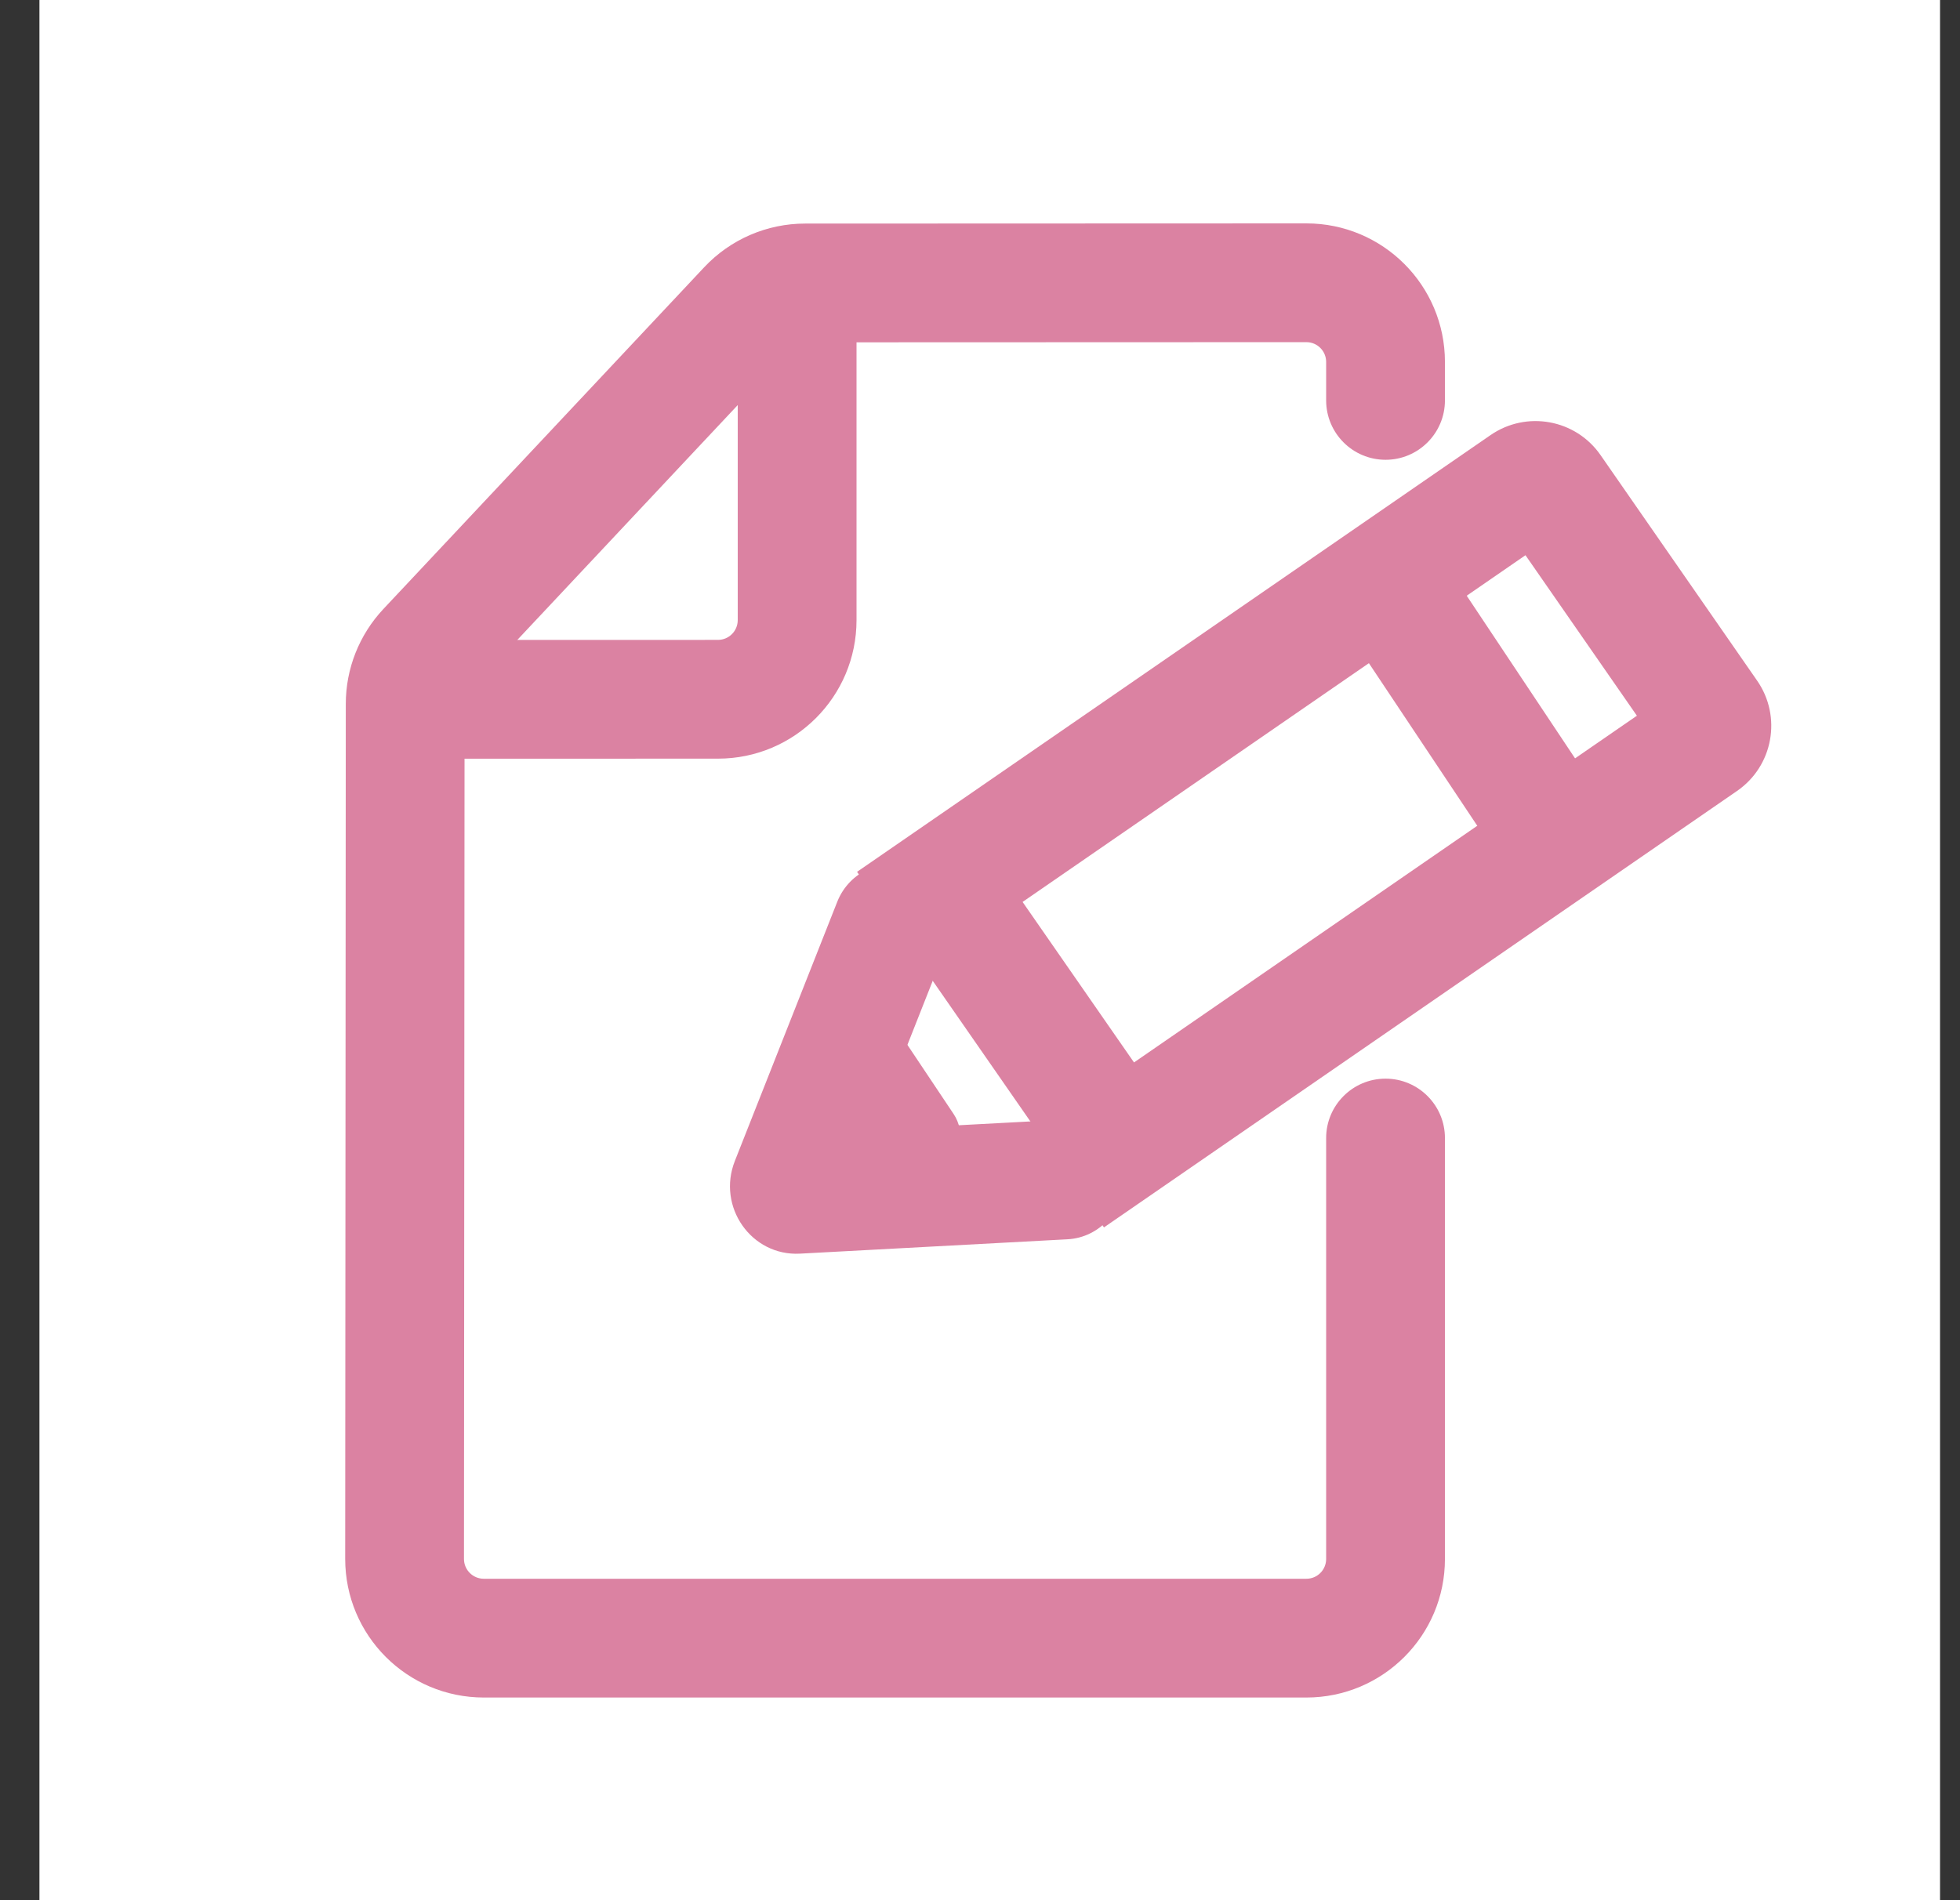 <svg width="33" height="32" viewBox="0 0 33 32" fill="none" xmlns="http://www.w3.org/2000/svg">
<rect x="0" y="0" width="33" height="32" fill="#333333" stroke="none"/>
<rect width="32" height="32" transform="translate(0.664)" fill="white"/>
<path fill-rule="evenodd" clip-rule="evenodd" d="M22.328 6.095C22.328 5.911 22.179 5.762 21.995 5.762L13.557 5.765C13.465 5.765 13.377 5.803 13.314 5.87L7.912 11.627C7.854 11.689 7.822 11.77 7.822 11.855L7.812 26.254C7.812 26.438 7.962 26.587 8.146 26.587H21.995C22.179 26.587 22.328 26.438 22.328 26.254V19.165C22.328 18.613 22.776 18.165 23.328 18.165C23.88 18.165 24.328 18.613 24.328 19.165V26.254C24.328 27.543 23.283 28.587 21.995 28.587H8.146C6.857 28.587 5.812 27.542 5.812 26.253L5.822 11.854C5.822 11.261 6.048 10.691 6.453 10.258L11.856 4.501C12.297 4.031 12.912 3.765 13.556 3.765L21.994 3.762C23.283 3.761 24.328 4.806 24.328 6.095V6.743C24.328 7.295 23.88 7.743 23.328 7.743C22.776 7.743 22.328 7.295 22.328 6.743V6.095Z" fill="#DB82A2"/>
<path fill-rule="evenodd" clip-rule="evenodd" d="M13.421 4.559C13.973 4.559 14.421 5.006 14.421 5.559V10.443C14.421 11.731 13.377 12.776 12.088 12.776L7.203 12.777C6.651 12.777 6.203 12.329 6.203 11.777C6.203 11.224 6.651 10.777 7.203 10.777L12.088 10.776C12.272 10.776 12.421 10.627 12.421 10.443V5.559C12.421 5.006 12.869 4.559 13.421 4.559Z" fill="#DB82A2"/>
<path d="M15.847 19.535L19.849 19.137L16.386 13.928L14.525 17.606C14.05 18.545 14.799 19.639 15.847 19.535Z" fill="white"/>
<path fill-rule="evenodd" clip-rule="evenodd" d="M19.093 17.892L27.56 12.053L25.684 9.35L17.217 15.189L19.093 17.892ZM18.587 20.67L29.246 13.32C29.854 12.901 30.005 12.068 29.584 11.462L26.948 7.664C26.529 7.06 25.701 6.91 25.096 7.327L14.43 14.682L18.587 20.67Z" fill="#DB82A2"/>
<path fill-rule="evenodd" clip-rule="evenodd" d="M23.219 9.621C23.679 9.315 24.3 9.439 24.606 9.899L26.803 13.198C27.109 13.657 26.985 14.278 26.525 14.584C26.066 14.891 25.445 14.766 25.139 14.306L22.941 11.008C22.635 10.548 22.759 9.927 23.219 9.621Z" fill="#DB82A2"/>
<path fill-rule="evenodd" clip-rule="evenodd" d="M14.713 19.026L15.936 15.93C16.14 15.412 15.894 14.826 15.386 14.621C14.878 14.416 14.3 14.67 14.096 15.188L12.373 19.55C12.067 20.324 12.651 21.156 13.469 21.112L17.974 20.87C18.521 20.841 18.943 20.366 18.918 19.81C18.892 19.254 18.427 18.827 17.88 18.857L14.713 19.026Z" fill="#DB82A2"/>
<path fill-rule="evenodd" clip-rule="evenodd" d="M15.879 19.693C15.577 19.903 15.166 19.825 14.961 19.519L14.087 18.211C13.882 17.905 13.961 17.487 14.263 17.277C14.565 17.067 14.976 17.145 15.181 17.451L16.055 18.759C16.26 19.065 16.181 19.483 15.879 19.693Z" fill="#DB82A2"/>
</svg>
